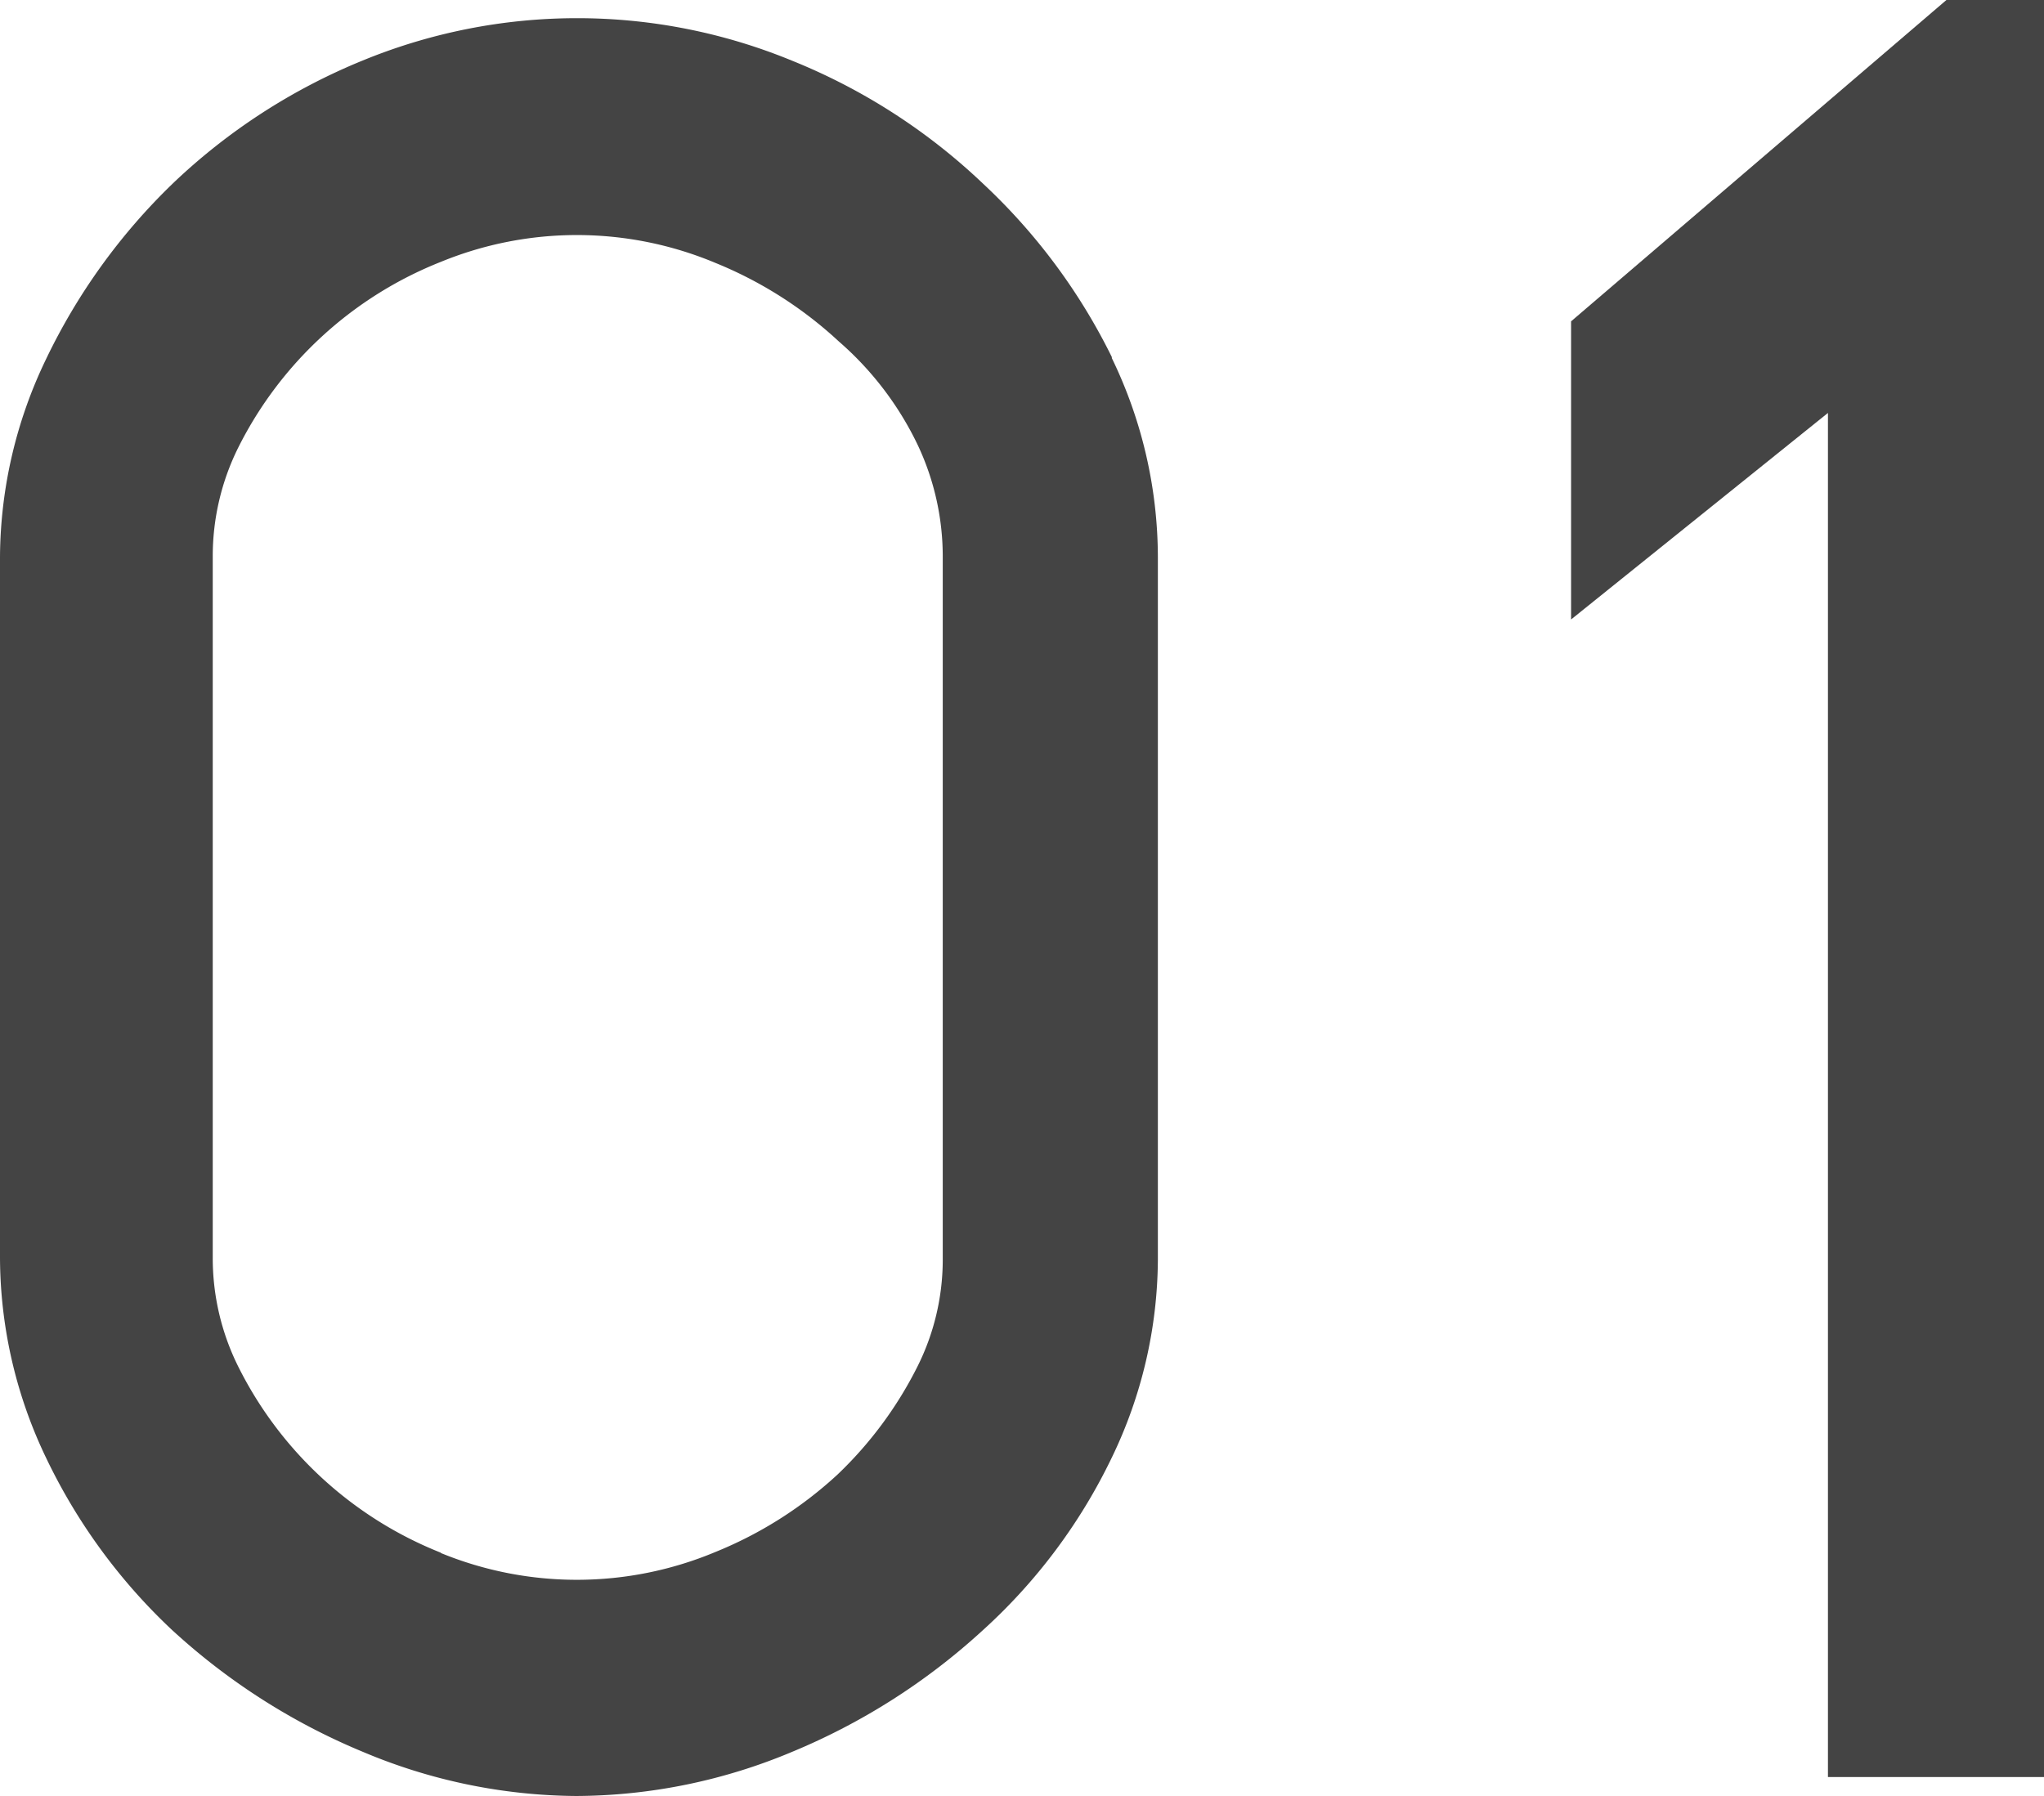 <svg xmlns="http://www.w3.org/2000/svg" width="28.448" height="24.999" viewBox="0 0 28.448 24.999">
  <g id="_01" data-name="01" transform="translate(-6529 10132.666)">
    <path id="パス_29872" data-name="パス 29872" d="M15.477,111.307a8.334,8.334,0,0,0-1.8-2.424,8.418,8.418,0,0,0-2.65-1.706,7.855,7.855,0,0,0-5.988,0,8.442,8.442,0,0,0-2.633,1.707l-.008.008a8.489,8.489,0,0,0-1.756,2.436A6.407,6.407,0,0,0,0,114.081v9.758a6.477,6.477,0,0,0,.641,2.784,8.024,8.024,0,0,0,1.764,2.407l.008.007a9,9,0,0,0,2.634,1.678,7.749,7.749,0,0,0,2.973.616,7.826,7.826,0,0,0,3.008-.616,9.029,9.029,0,0,0,2.635-1.677,7.8,7.8,0,0,0,1.811-2.418,6.4,6.4,0,0,0,.641-2.748v-9.791a6.371,6.371,0,0,0-.643-2.77M6.137,127.945a5.362,5.362,0,0,1-2.82-2.589,3.385,3.385,0,0,1-.356-1.521v-9.755a3.391,3.391,0,0,1,.356-1.521,5.36,5.36,0,0,1,2.819-2.583,4.988,4.988,0,0,1,3.822.015,5.647,5.647,0,0,1,1.706,1.083l.012.011a4.454,4.454,0,0,1,1.1,1.447,3.641,3.641,0,0,1,.345,1.549v9.794a3.323,3.323,0,0,1-.356,1.486,5.45,5.45,0,0,1-1.107,1.494,5.6,5.6,0,0,1-1.7,1.079,4.994,4.994,0,0,1-3.822.015" transform="translate(6529 -10238.997)" fill="#444"/>
    <path id="パス_29881" data-name="パス 29881" d="M28.771,106.3l-5.224,4.473v4.15l3.575-2.875v18.988h3.007V106.3Z" transform="translate(6527.319 -10238.966)" fill="#444"/>
  </g>
</svg>
